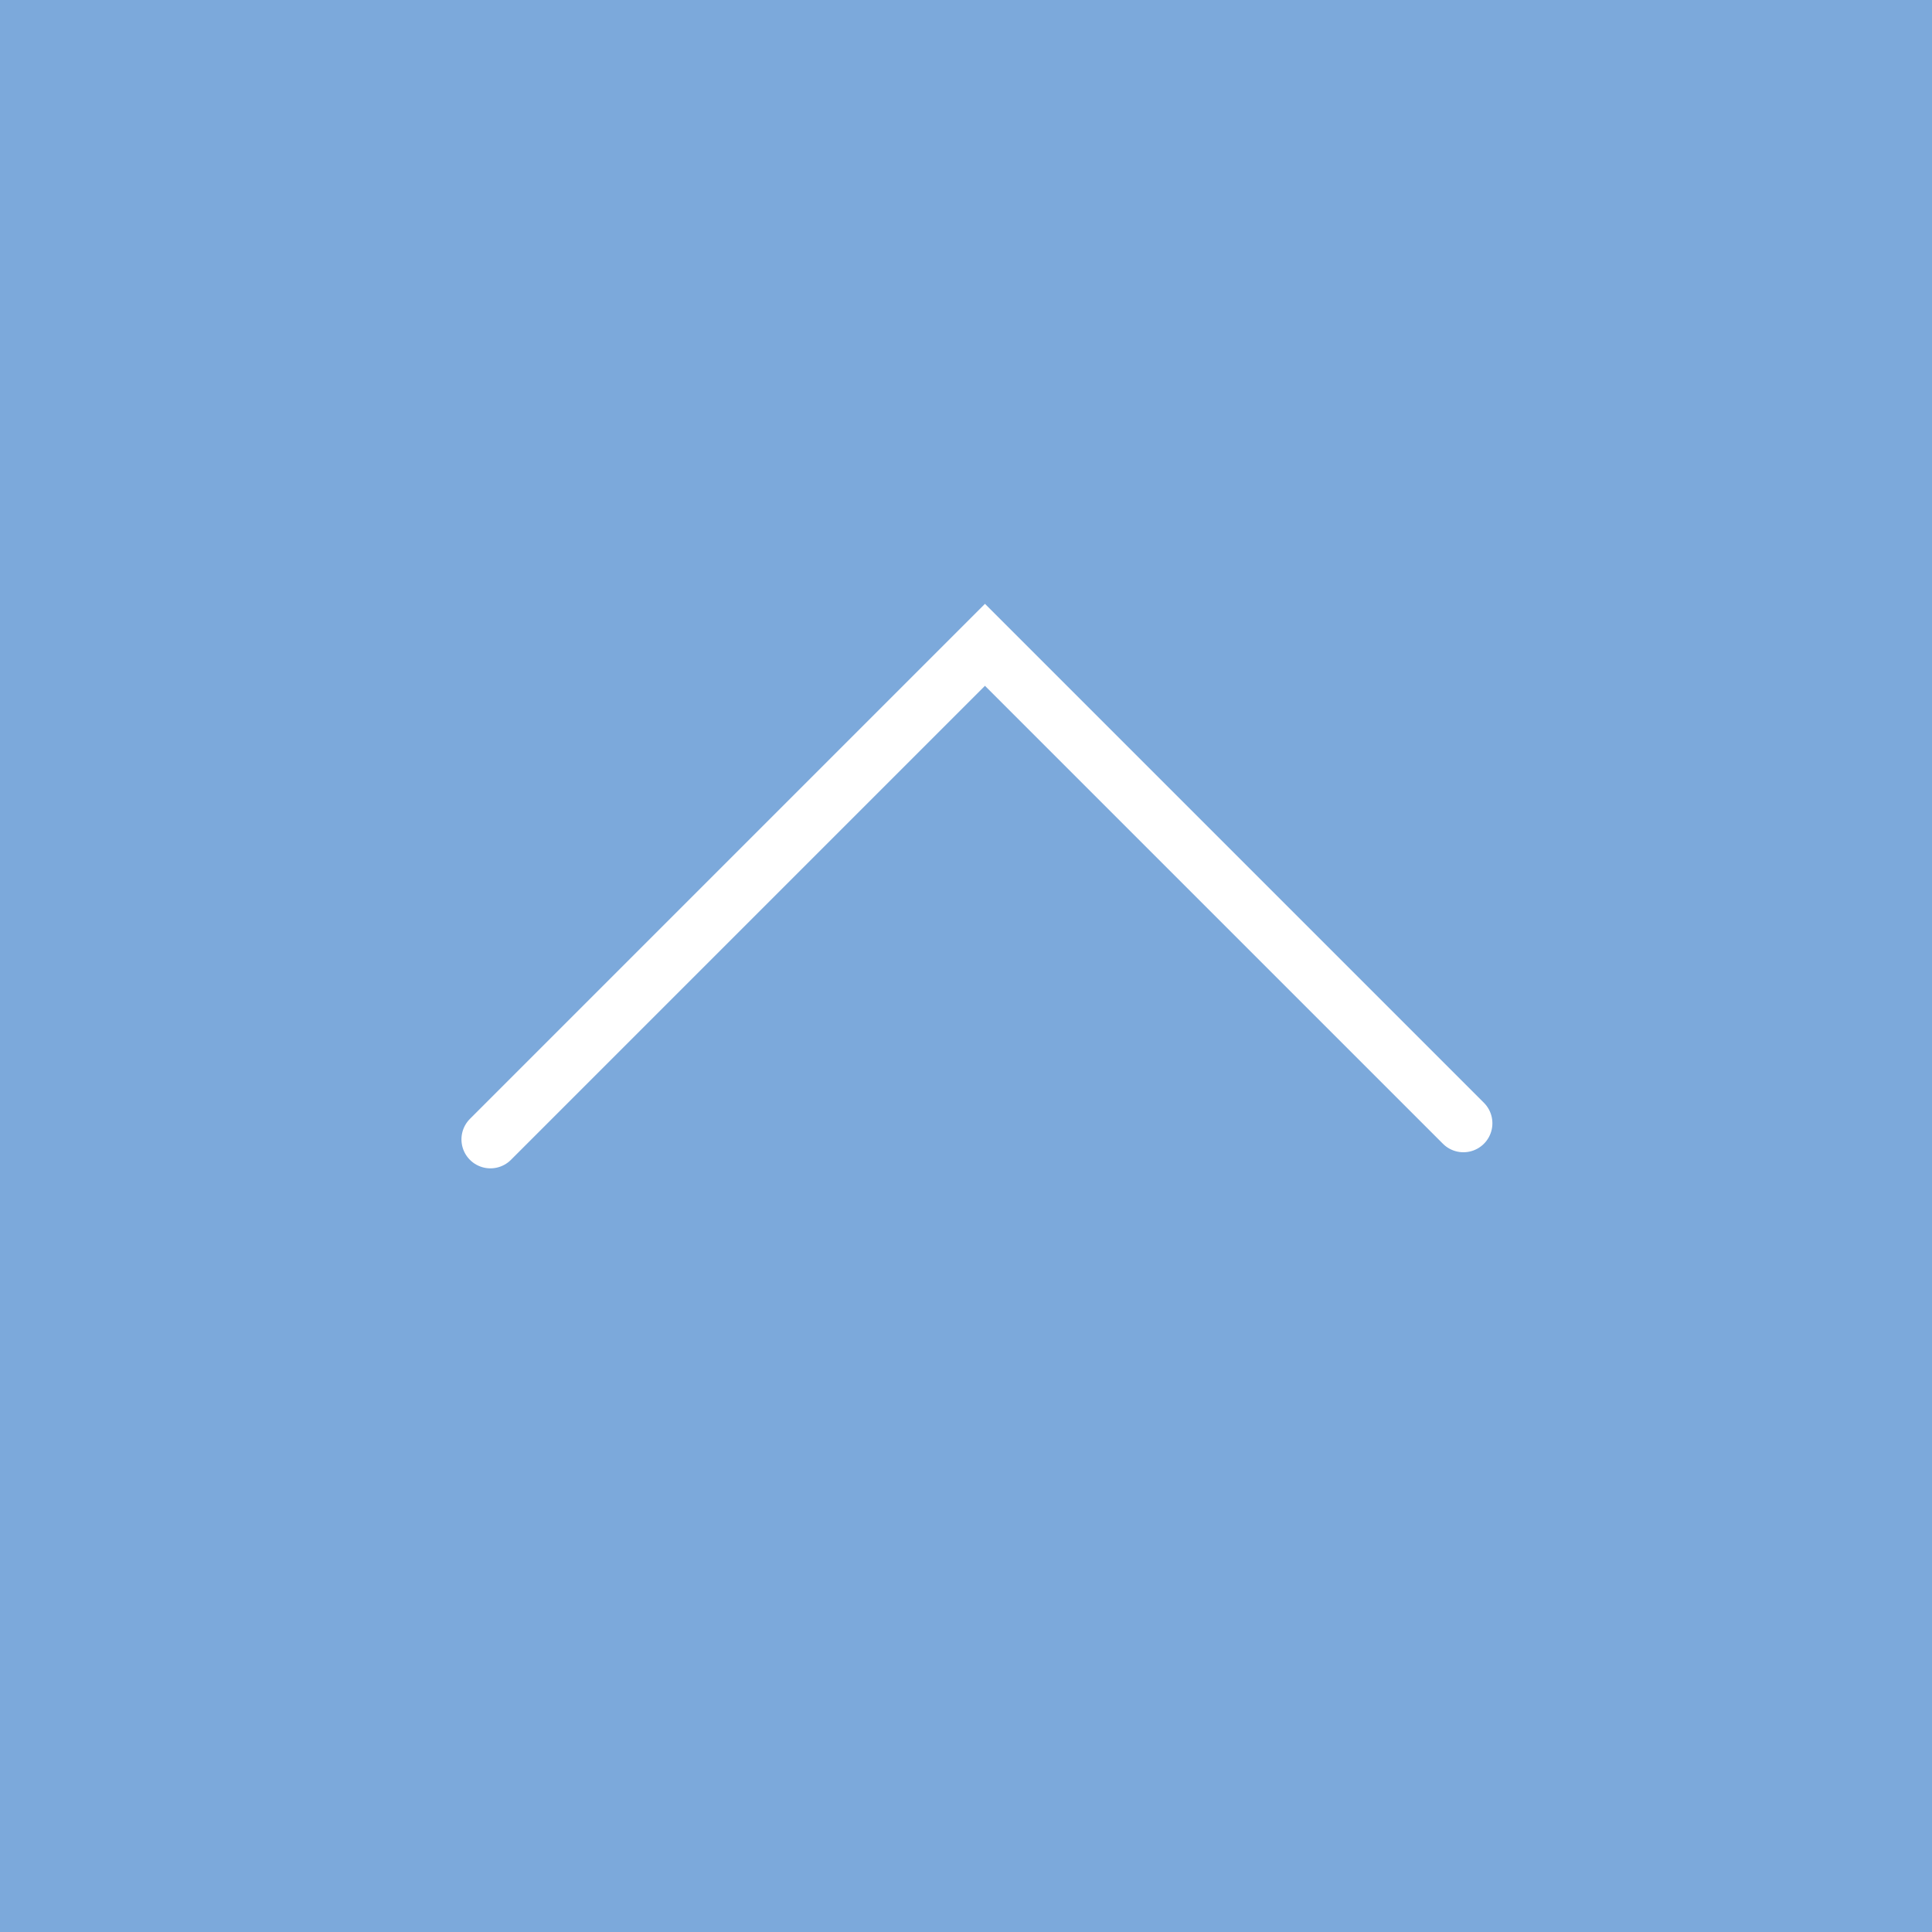 <svg xmlns="http://www.w3.org/2000/svg" width="50" height="50" viewBox="0 0 50 50">
  <rect x="0" y="0" width="50" height="50" fill="#333333" stroke="none"/>
  <g id="Gruppe_2213" data-name="Gruppe 2213" transform="translate(-1373 -6944)">
    <g id="Rechteck_768" data-name="Rechteck 768" transform="translate(1423 6994) rotate(180)" fill="#7CA9DB" stroke="#7CA9DB" stroke-width="1.5">
      <rect width="50" height="50" stroke="none"/>
      <rect x="0.75" y="0.75" width="48.5" height="48.5" fill="none"/>
    </g>
    <path id="Pfad_1805" data-name="Pfad 1805" d="M0,18.1V0H17.511" transform="translate(1398.491 6960.688) rotate(45)" fill="none" stroke="#fff" stroke-linecap="round" stroke-width="1.5"/>
  </g>
</svg>
